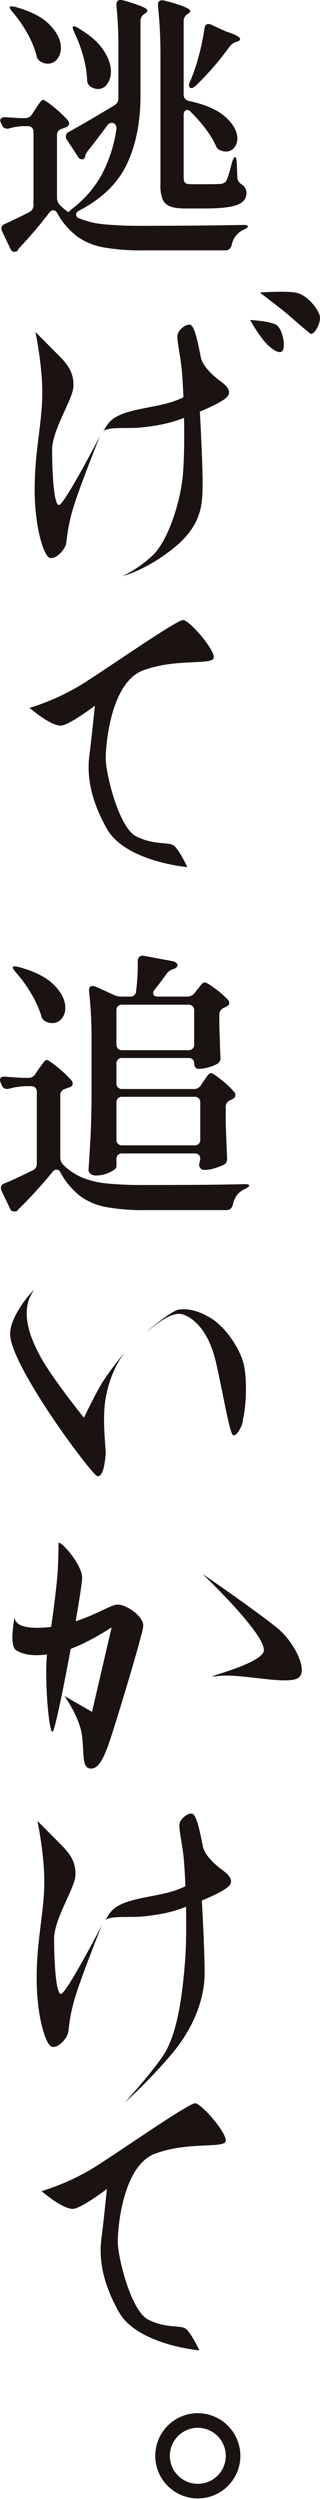 <svg xmlns="http://www.w3.org/2000/svg" width="175.416" height="1367.509" viewBox="0 0 175.416 1367.509">
  <g id="line02" transform="translate(-18630.303 -2935.735)">
    <path id="パス_974" data-name="パス 974" d="M402.092,140.475a19.329,19.329,0,1,1-19.323-19.466A19.4,19.4,0,0,1,402.092,140.475Z" transform="translate(18355.98 4139.302)" fill="none" stroke="#1a1311" stroke-miterlimit="10" stroke-width="8"/>
    <path id="パス_980" data-name="パス 980" d="M372.781,62.9l1.812-2.757c.319-.505.791-1.241,1.45-2.208a21.616,21.616,0,0,1,1.593-2.131,1.668,1.668,0,0,1,1.208-.692c.714,0,2.7,1.34,5.987,4.043a59.408,59.408,0,0,1,7.514,7.107,3.285,3.285,0,0,1,.758,1.681,2.277,2.277,0,0,1-1.373,1.988l-2.427.912c-1.923.615-2.867,1.78-2.867,3.515V108.57a5.739,5.739,0,0,0,1.5,3.977,36.029,36.029,0,0,0,4.7,3.966l2.12-1.835a59.618,59.618,0,0,0,16.456-19.169A77.428,77.428,0,0,0,419.017,71a3.113,3.113,0,0,0-.593-2.362,2.36,2.36,0,0,0-1.978-1,3.372,3.372,0,0,0-2.427,1.373q-4.548,6.262-10.458,13.754a8.7,8.7,0,0,0-1.516,2.439l-.154.769c-.308,1.11-.857,1.67-1.67,1.67a2.717,2.717,0,0,1-2.417-1.67l-5.91-9.008a2.86,2.86,0,0,1,1.208-4.438q8.635-4.729,24.871-14.511a4.225,4.225,0,0,0,2.109-3.966V26.7a214.364,214.364,0,0,0-1.066-23.212V2.87c0-1.626.769-2.439,2.285-2.439a4.12,4.12,0,0,1,1.219.154,92.9,92.9,0,0,1,10.535,3.438C435.023,4.891,436,5.616,436,6.231c0,.516-.4,1.022-1.208,1.538l-.45.3a4.336,4.336,0,0,0-2.131,3.823V53.281q-.132,21.537-7.492,37.031-7.366,15.522-26,25.288c-1.219.615-1.824,1.373-1.824,2.285a2.09,2.09,0,0,0,1.659,1.988,46.238,46.238,0,0,0,13.5,3.285A211.981,211.981,0,0,0,433.43,124q28.358,0,54.432-.461h1.066c1.417,0,2.12.253,2.12.758s-.857,1.186-2.571,1.988a11.232,11.232,0,0,0-6.229,8.1c-.505,2.043-1.659,3.054-3.482,3.054H433.584a115.832,115.832,0,0,1-21.916-1.681,35.632,35.632,0,0,1-14.325-6.031,41.209,41.209,0,0,1-10.766-12.6,2.65,2.65,0,0,0-2.274-1.692,3.224,3.224,0,0,0-2.12,1.384,237.587,237.587,0,0,1-15.775,18.642,6.91,6.91,0,0,0-1.5,1.977v.308a4.041,4.041,0,0,1-1.824.461,2.052,2.052,0,0,1-1.977-1.23l-4.7-9.766a4.216,4.216,0,0,1-.45-1.835c0-1.022.659-1.835,1.977-2.45q3.773-1.664,10-4.735l3.34-1.681a4.252,4.252,0,0,0,2.274-3.823V72.681a3.251,3.251,0,0,0-.835-2.373,3.143,3.143,0,0,0-2.34-.835h-2.889a31.334,31.334,0,0,0-7.13,1.219,4.673,4.673,0,0,1-1.362.154,2.939,2.939,0,0,1-2.735-1.988l-.45-.912a3.56,3.56,0,0,1-.461-1.527,1.6,1.6,0,0,1,.846-1.527,4.047,4.047,0,0,1,2.34-.308l7.294.461h3.175a4.273,4.273,0,0,0,3.79-2.142M360.653,4.1a1.6,1.6,0,0,1,.912-.154,6.863,6.863,0,0,1,2.12.3q12.737,3.526,18.8,9.788t6.075,12.523a9.445,9.445,0,0,1-2.054,6.262,6.38,6.38,0,0,1-5.086,2.45,6.935,6.935,0,0,1-3.779-1.077,4.28,4.28,0,0,1-2.428-3.361,50.707,50.707,0,0,0-5.163-12.38,69.913,69.913,0,0,0-7.876-11.293c-1.417-1.626-1.923-2.647-1.516-3.054m34.571,10.842a.619.619,0,0,1,.45-.154,4.807,4.807,0,0,1,2.428,1.066q9.26,5.355,13.567,11.688Q416,33.887,416,39.527a11.207,11.207,0,0,1-2.054,6.877,6.113,6.113,0,0,1-5.075,2.746,7.505,7.505,0,0,1-4.1-1.373,4.268,4.268,0,0,1-1.823-3.812,58,58,0,0,0-2.2-12.985A77.706,77.706,0,0,0,395.981,18.3c-.912-1.933-1.165-3.065-.758-3.361M457.7,60.608a1.552,1.552,0,0,0-1.3.769,3.334,3.334,0,0,0-.527,1.977V97.42c0,1.527.275,2.549.835,3.054s1.681.758,3.417.758h8.03c4.252,0,6.822-.033,7.734-.143a4.652,4.652,0,0,0,3.021-1.23c.824-1.11,1.978-4.669,3.494-10.678.615-1.835,1.164-2.757,1.669-2.757s.8,1.066.912,3.208l.307,7.942q0,2.142,2.417,3.823a5.345,5.345,0,0,1,2.582,4.735c0,2.944-1.7,5.1-5.075,6.415q-5.091,1.977-17.972,1.977H456.927c-3.834,0-6.723-.406-8.646-1.219a7.225,7.225,0,0,1-4.01-3.889,21,21,0,0,1-1.131-7.865V30.981a247.607,247.607,0,0,0-1.363-27.342V3.024c0-1.615.747-2.439,2.274-2.439a3.992,3.992,0,0,1,1.208.154q14.237,3.675,14.248,5.8c0,.406-.406.868-1.208,1.373l-.451.319a4.351,4.351,0,0,0-1.977,3.8V52.215c0,1.835,1.01,3,3.032,3.5q13.5,2.917,19.938,8.788t6.448,11.677a7.587,7.587,0,0,1-1.757,5.119,5.579,5.579,0,0,1-4.471,2.065,6.973,6.973,0,0,1-2.878-.6,4.143,4.143,0,0,1-2.735-2.757q-3.938-8.552-13.644-18.323a3.007,3.007,0,0,0-2.109-1.077m11.82-47.039a3.655,3.655,0,0,1,1.659.461l7.591,3.5c5.35,1.747,8.031,3.153,8.031,4.284,0,.615-.506,1.066-1.505,1.373l-.615.154a7.382,7.382,0,0,0-3.493,2.439,160.613,160.613,0,0,1-18.642,21.531c-1.417,1.23-2.472,1.593-3.186,1.077-.3-.209-.45-.406-.45-.615l-.143-.758a5.88,5.88,0,0,1,.747-2.3l.461-1.066a101.667,101.667,0,0,0,4.383-13.369,124.422,124.422,0,0,0,2.889-14.127c.208-1.725.955-2.593,2.274-2.593" transform="translate(18275.111 2935.304)" fill="#1a1311"/>
    <path id="パス_981" data-name="パス 981" d="M374.734,112.738l1.824-2.746c.4-.516.934-1.23,1.582-2.153.67-.912,1.2-1.593,1.6-2.054a1.648,1.648,0,0,1,1.208-.692q1.055,0,5.987,4.043a61.9,61.9,0,0,1,7.514,7.107,3.384,3.384,0,0,1,.747,1.681,2.253,2.253,0,0,1-1.362,1.988l-2.582.923c-1.911.6-2.878,1.78-2.878,3.5V158.4a5.72,5.72,0,0,0,1.516,3.966,33.545,33.545,0,0,0,10.535,7.107,48.544,48.544,0,0,0,13.5,3.208,205.784,205.784,0,0,0,20.993.846q36.547,0,53.827-.461h.923c1.5,0,2.274.253,2.274.758s-.879,1.175-2.593,1.988c-3.339,1.527-5.448,4.317-6.36,8.393q-.758,3.065-3.482,3.065H435.229a113.6,113.6,0,0,1-21.838-1.692,34.784,34.784,0,0,1-14.171-6.02,41.745,41.745,0,0,1-10.7-12.765,2.419,2.419,0,0,0-2.274-1.67,2.922,2.922,0,0,0-2.109,1.208,246.476,246.476,0,0,1-17.445,19.246c-1.11,1.022-1.659,1.637-1.659,1.835v.154a4.993,4.993,0,0,1-1.977.461,2.109,2.109,0,0,1-1.978-1.066l-4.844-10.084a3.858,3.858,0,0,1-.45-1.681,2.691,2.691,0,0,1,2.109-2.592q5.619-2.29,15.17-7.031a3.721,3.721,0,0,0,2.428-3.658V122.657a2.919,2.919,0,0,0-3.186-3.208h-3.339a37.678,37.678,0,0,0-8.635,1.384,3.991,3.991,0,0,1-1.208.154,3.051,3.051,0,0,1-2.889-2.153l-.45-1.055a3.815,3.815,0,0,1-.461-1.692c0-1.428,1.011-2.032,3.032-1.835,2.131.209,5.108.406,8.953.615h3.636a4.272,4.272,0,0,0,3.79-2.131m-12.281-58.65c.1-.11.406-.165.9-.165a6.816,6.816,0,0,1,2.131.308q13.2,3.51,19.4,9.777,6.229,6.262,6.229,12.534a8.94,8.94,0,0,1-2.054,6.031,6.461,6.461,0,0,1-5.086,2.362,8.007,8.007,0,0,1-3.636-.923A4.182,4.182,0,0,1,377.92,80.8a59.732,59.732,0,0,0-5.614-12.216,71.429,71.429,0,0,0-8.338-11.458c-1.417-1.615-1.922-2.636-1.516-3.043M465.406,119l1.516-2.3c.4-.505.824-1.12,1.285-1.835a10.967,10.967,0,0,1,1.439-1.835,2.082,2.082,0,0,1,1.362-.758c.714,0,2.615,1.252,5.69,3.735a51.317,51.317,0,0,1,7.042,6.646,2.608,2.608,0,0,1,.615,1.681,2.546,2.546,0,0,1-1.208,1.988l-1.516.758a3.915,3.915,0,0,0-2.582,3.669v8.557c.308,8.656.549,15.072.758,19.235v.769a3.2,3.2,0,0,1-1.67,3.054,31.659,31.659,0,0,1-5.152,1.988,19.43,19.43,0,0,1-5.46.923,2.79,2.79,0,0,1-2.582-1.23,2.761,2.761,0,0,1-.45-1.373,8.184,8.184,0,0,1,.308-1.835l.3-1.527c0-2.032-1.066-3.054-3.186-3.054H422.344a2.919,2.919,0,0,0-3.186,3.208v3.977c0,.912-1.219,1.966-3.636,3.131a17.693,17.693,0,0,1-7.745,1.758,4.291,4.291,0,0,1-2.79-.923,2.664,2.664,0,0,1-1.143-2.131q.61-9.013,1.066-17.489t.593-22.223V94.4a240.22,240.22,0,0,0-1.362-26.881v-.6c0-1.538.659-2.3,1.977-2.3a3.385,3.385,0,0,1,1.516.3L418.1,69.665a9.408,9.408,0,0,0,3.933.758h4.548a3.018,3.018,0,0,0,3.34-3.054,107.921,107.921,0,0,0,.912-14.358V51.176a3.224,3.224,0,0,1,.912-2.516,2.6,2.6,0,0,1,2.428-.538l15.764,2.9a3.743,3.743,0,0,1,1.889.846,1.914,1.914,0,0,1,.835,1.439,1.992,1.992,0,0,1-.912,1.384,2.871,2.871,0,0,1-1.208.6,7.281,7.281,0,0,0-3.636,2.3c-1.923,2.746-4.152,5.712-6.679,8.865a3.367,3.367,0,0,0-.912,2.131c0,1.219.912,1.835,2.746,1.835H457.98a4.885,4.885,0,0,0,3.933-1.835L463.44,66.6a15.545,15.545,0,0,0,1.439-1.758,9.191,9.191,0,0,1,1.439-1.67,1.865,1.865,0,0,1,1.208-.538c.8,0,2.736,1.153,5.756,3.438a54.144,54.144,0,0,1,6.976,6.031,3.326,3.326,0,0,1,.758,1.681,2.238,2.238,0,0,1-1.362,1.977l-1.516.78a3.9,3.9,0,0,0-2.581,3.658v6.877l.307,7.481c0,2.142.1,5.031.308,8.7v.769a3.294,3.294,0,0,1-1.527,3.054,18.722,18.722,0,0,1-5.075,2.054,20.591,20.591,0,0,1-5.383.857,2.118,2.118,0,0,1-1.736-.857,3.341,3.341,0,0,1-.692-2.208,2.709,2.709,0,0,0-.835-2.131,3.314,3.314,0,0,0-2.351-.769H422.344a2.919,2.919,0,0,0-3.186,3.208V117.78a2.932,2.932,0,0,0,3.186,3.208h39.272a4.367,4.367,0,0,0,3.79-1.988m-4.482-20.092a3.179,3.179,0,0,0,.835-2.362V78.057a3.2,3.2,0,0,0-.835-2.362,3.158,3.158,0,0,0-2.351-.846H422.344a2.919,2.919,0,0,0-3.186,3.208V96.545a3.18,3.18,0,0,0,.835,2.362,3.132,3.132,0,0,0,2.351.846h36.229a3.116,3.116,0,0,0,2.351-.846M464.263,151a3.223,3.223,0,0,0,.835-2.373V128.457a2.92,2.92,0,0,0-3.186-3.208H422.344a2.919,2.919,0,0,0-3.186,3.208v20.169a3.224,3.224,0,0,0,.835,2.373,3.17,3.17,0,0,0,2.351.835h39.569a3.169,3.169,0,0,0,2.351-.835" transform="translate(18274.98 3410.685)" fill="#1a1311"/>
    <path id="パス_1043" data-name="パス 1043" d="M369.012,64.681c-2.658,2.186-13.885,15.687-13.149,25.035,1.439,18.4,44.633,76.15,47.709,76.919s4.251-6.734,4.636-12.172c.187-2.615-1.8-16.961-.33-28.254,1.263-9.557,5.086-20.1,11.249-27.858a193.712,193.712,0,0,0-12.457,16.566c-3.318,5.141-10.392,19.773-10.392,19.773s-17.357-21.5-23.893-33.516c-5.5-10.117-11.754-25.123-3.372-36.493" transform="translate(18280.021 3576.854)" fill="#1a1311"/>
    <path id="パス_1044" data-name="パス 1044" d="M362.664,77.7c1.538-.78,12.7-11.249,19.246-9.3s14.61,9.5,18.466,26.178,7.5,39.261,9.425,40.041,5.394-5.427,5.394-8.536c1.747-7.283,2.417-21.575.483-30.11s-9.908-20.6-18.367-25.64-14.083-4.921-17.225-4.482c-4.229.582-17.423,11.853-17.423,11.853" transform="translate(18348.283 3586.543)" fill="#1a1311"/>
    <path id="パス_1051" data-name="パス 1051" d="M357.469,16.967S367.862,27.4,371.2,30.808c4.5,4.57,7.569,9.337,7.074,16.335S366.62,70.63,366.62,81.505c0,10.908.835,30.176,3.746,30.176s22.465-37.712,22.465-37.712-12.479,31.011-15.39,41.909-2.494,14.676-3.328,17.609-5.4,7.953-8.733,7.129c-3.329-.846-8.327-16.763-8.327-37.317,0-20.52,3.746-34.779,4.163-50.708s-3.746-35.625-3.746-35.625" transform="translate(18292.246 3100.419)" fill="#1a1311"/>
    <path id="パス_1052" data-name="パス 1052" d="M360.467,47.985c2.153-2.571,2.548-6.525,11.183-9.689s20.015-3.757,29.243-7.305S418.15,19.72,420.71,19.325s10.59,4.746,8.437,8.9-19.631,10.667-26.5,13.237-15.3,3.955-22.366,4.548-16.676-.593-19.817,1.977" transform="translate(18326.344 3123.745)" fill="#1a1311"/>
    <path id="パス_1053" data-name="パス 1053" d="M391.562,22.172c-.451,2.955,1.131,9.085,2.109,17.192s2.439,39.81.835,59.1c-1.308,15.742-8.437,36.965-16.874,44.677a65.471,65.471,0,0,1-16.192,11.073s13.05-3.164,28.353-15.621,15.3-24.113,15.5-33.208-1.175-36.57-1.571-41.9,12.37-15.226,12.37-15.226-10.4-6.921-11.776-13.83-3.339-17.4-5.888-17.8-6.47,2.966-6.866,5.537" transform="translate(18336.061 3096.786)" fill="#1a1311"/>
    <path id="パス_1054" data-name="パス 1054" d="M367.808,16.372s11.776.593,14.72,2.966,4.7,10.875,3.131,13.633-6.668-.791-10.59-5.526a76.1,76.1,0,0,1-7.261-11.073" transform="translate(18399.646 3094.478)" fill="#1a1311"/>
    <path id="パス_1055" data-name="パス 1055" d="M368.29,15.4s10.4,7.909,13.534,10.48,12.567,11.062,14.325,12.051,6.086-6.13,4.911-10.073S394,16.393,387.712,15.4s-19.422,0-19.422,0" transform="translate(18404.459 3080.429)" fill="#1a1311"/>
    <path id="パス_1064" data-name="パス 1064" d="M356.8,79.4A125.994,125.994,0,0,0,386.03,66.174c14.325-9.008,51.312-34.856,54.893-34.856s18.5,17.434,16.708,21.037-21.476,0-38.778,6.613-20.29,39.668-20.29,48.082,7.162,37.866,16.708,42.667,17.3,3.01,20.279,4.812,7.755,12.018,7.755,12.018-34-3-44.15-21.037-10.732-31.253-9.546-40.261S392.6,78.2,392.6,78.2s-12.534,9.612-17.906,10.809S356.8,79.4,356.8,79.4" transform="translate(18289.709 3243.717)" fill="#1a1311"/>
    <path id="パス_1065" data-name="パス 1065" d="M357.569,91.14s10.392,10.436,13.731,13.83c4.5,4.581,7.569,9.348,7.075,16.346s-11.655,23.464-11.655,34.362.835,30.177,3.746,30.177,22.465-37.712,22.465-37.712-12.479,31.011-15.39,41.909-2.493,14.665-3.329,17.6-5.4,7.964-8.733,7.129-8.327-16.763-8.327-37.306,3.746-34.779,4.164-50.708-3.746-35.625-3.746-35.625" transform="translate(18293.244 3841.054)" fill="#1a1311"/>
    <path id="パス_1066" data-name="パス 1066" d="M360.567,122.158c2.153-2.571,2.549-6.525,11.183-9.689s20.015-3.757,29.243-7.305S418.251,93.893,420.81,93.5s10.59,4.746,8.437,8.9-19.63,10.667-26.5,13.237-15.3,3.955-22.366,4.548-16.676-.593-19.818,1.977" transform="translate(18327.344 3864.38)" fill="#1a1311"/>
    <path id="パス_1067" data-name="パス 1067" d="M391.661,96.345c-.45,2.955,1.132,9.085,2.109,17.192s2.439,39.81.835,59.1c-1.307,15.742-3.691,37.844-11.688,50.181-6.217,9.59-21.377,26.211-21.377,26.211a289.95,289.95,0,0,0,25.716-26.54c14.665-17.346,17.939-33.834,18.137-42.93s-1.176-36.57-1.571-41.9,12.369-15.226,12.369-15.226-10.4-6.921-11.776-13.83-3.339-17.4-5.888-17.8-6.471,2.966-6.866,5.537" transform="translate(18337.059 3837.42)" fill="#1a1311"/>
    <path id="パス_1074" data-name="パス 1074" d="M357.4,153.289a125.993,125.993,0,0,0,29.231-13.226c14.325-9.008,51.312-34.856,54.893-34.856s18.5,17.433,16.708,21.037-21.476,0-38.778,6.613-20.29,39.668-20.29,48.082,7.162,37.866,16.708,42.667,17.3,3.01,20.279,4.812,7.756,12.018,7.756,12.018-34-3-44.15-21.037-10.732-31.253-9.546-40.261,2.988-27.046,2.988-27.046S380.665,161.7,375.293,162.9s-17.9-9.612-17.9-9.612" transform="translate(18295.701 3981.516)" fill="#1a1311"/>
    <path id="パス_1083" data-name="パス 1083" d="M357.472,85.8s-3.779,16.862.538,19.576,11.139,3.856,23.552,1.143,28.782-13.677,28.782-13.677L399.579,139.09l-15.116-8.7s8.634,11.963,9.722,22.3,0,16.862,4.317,17.4,7.02-4.888,9.711-11.963,18.895-60.364,19.433-65.8-9.173-11.963-14.028-11.963S394.723,91.238,374.2,92.875s-16.73-7.074-16.73-7.074" transform="translate(18281.158 3733.443)" fill="#1a1311"/>
    <path id="パス_1084" data-name="パス 1084" d="M364.363,77.352c1.615-1.088,12.951,11.963,12.951,19.037s-14.028,83.2-16.192,84.29-4.855-32.626-2.7-45.138,4.866-33.714,5.4-41.326.539-16.862.539-16.862" transform="translate(18298.018 3702.74)" fill="#1a1311"/>
    <path id="パス_1085" data-name="パス 1085" d="M365.418,78.829S401.043,103.3,408.6,110.367s16.2,23.388,8.107,26.1-31.319-3.263-43.194-1.626,21.6-5.438,25.376-13.05-33.472-42.963-33.472-42.963" transform="translate(18375.781 3718.125)" fill="#1a1311"/>
  </g>
</svg>
